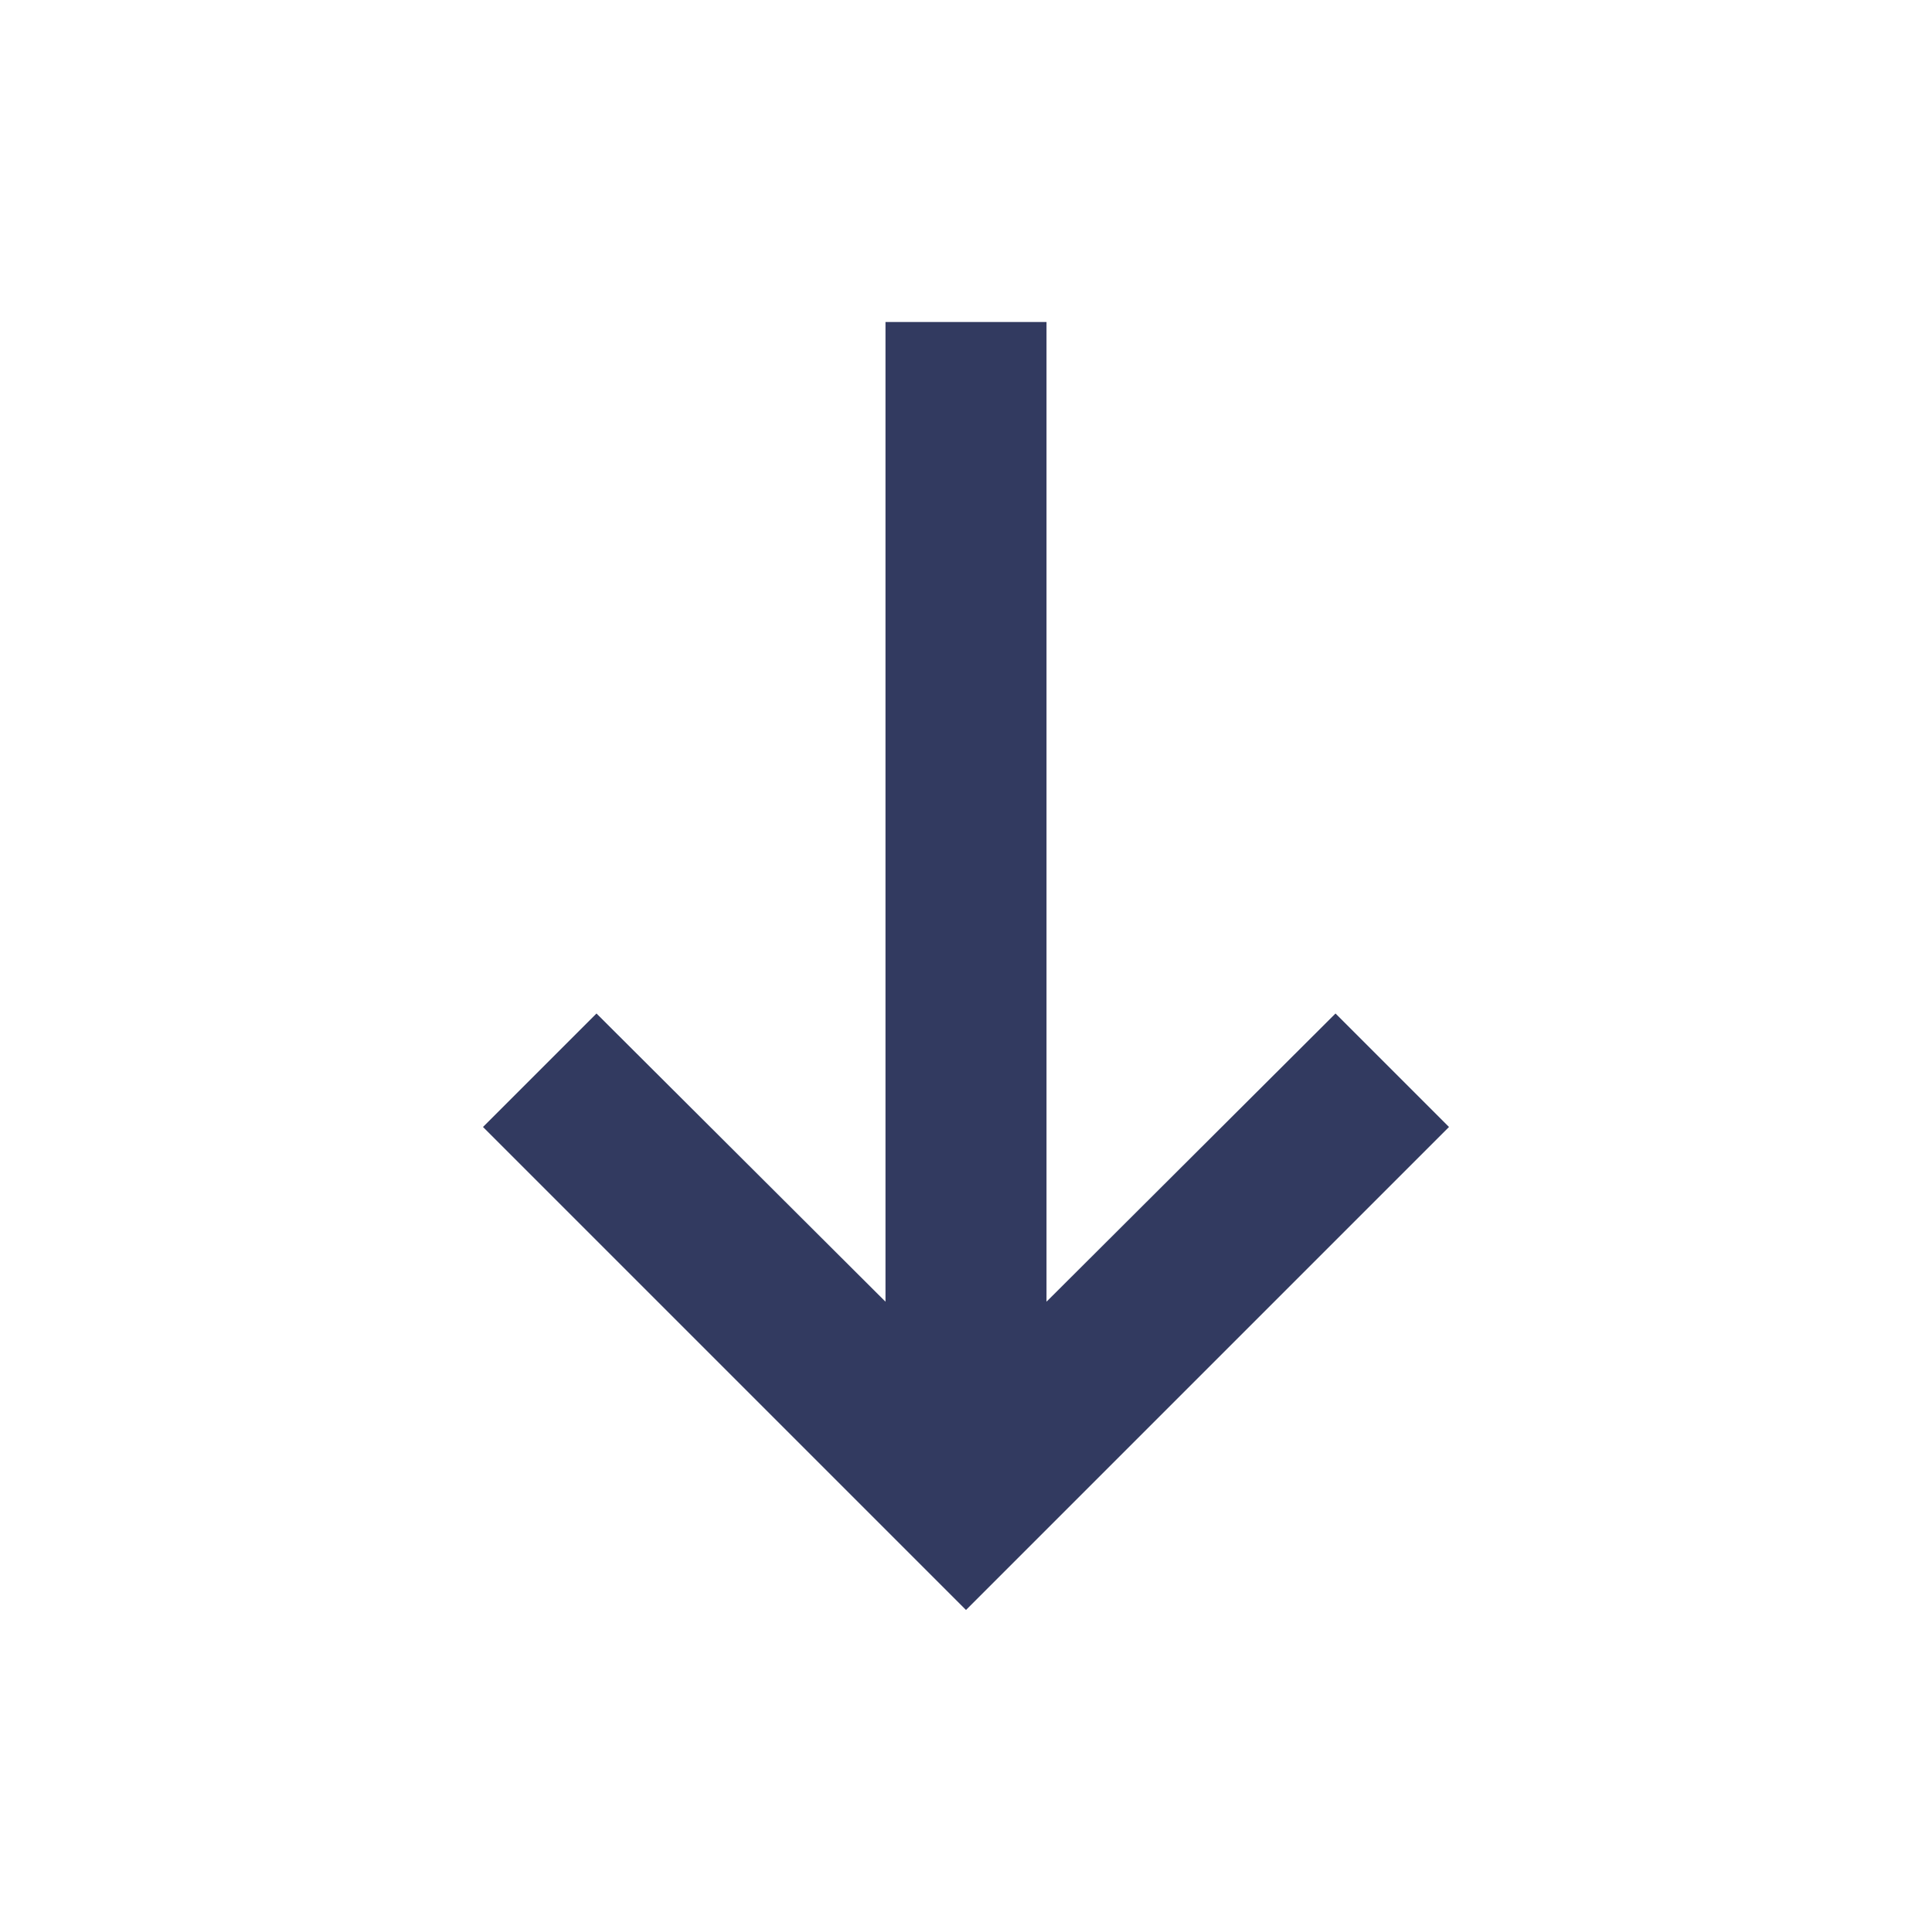 <svg width="58" height="58" viewBox="0 0 58 58" fill="none" xmlns="http://www.w3.org/2000/svg">
<path d="M26.583 39.078L17.907 30.426L14.5 33.833L29 48.333L43.5 33.833L40.093 30.426L31.417 39.078V9.667H26.583V39.078Z" fill="#323A60"/>
</svg>
